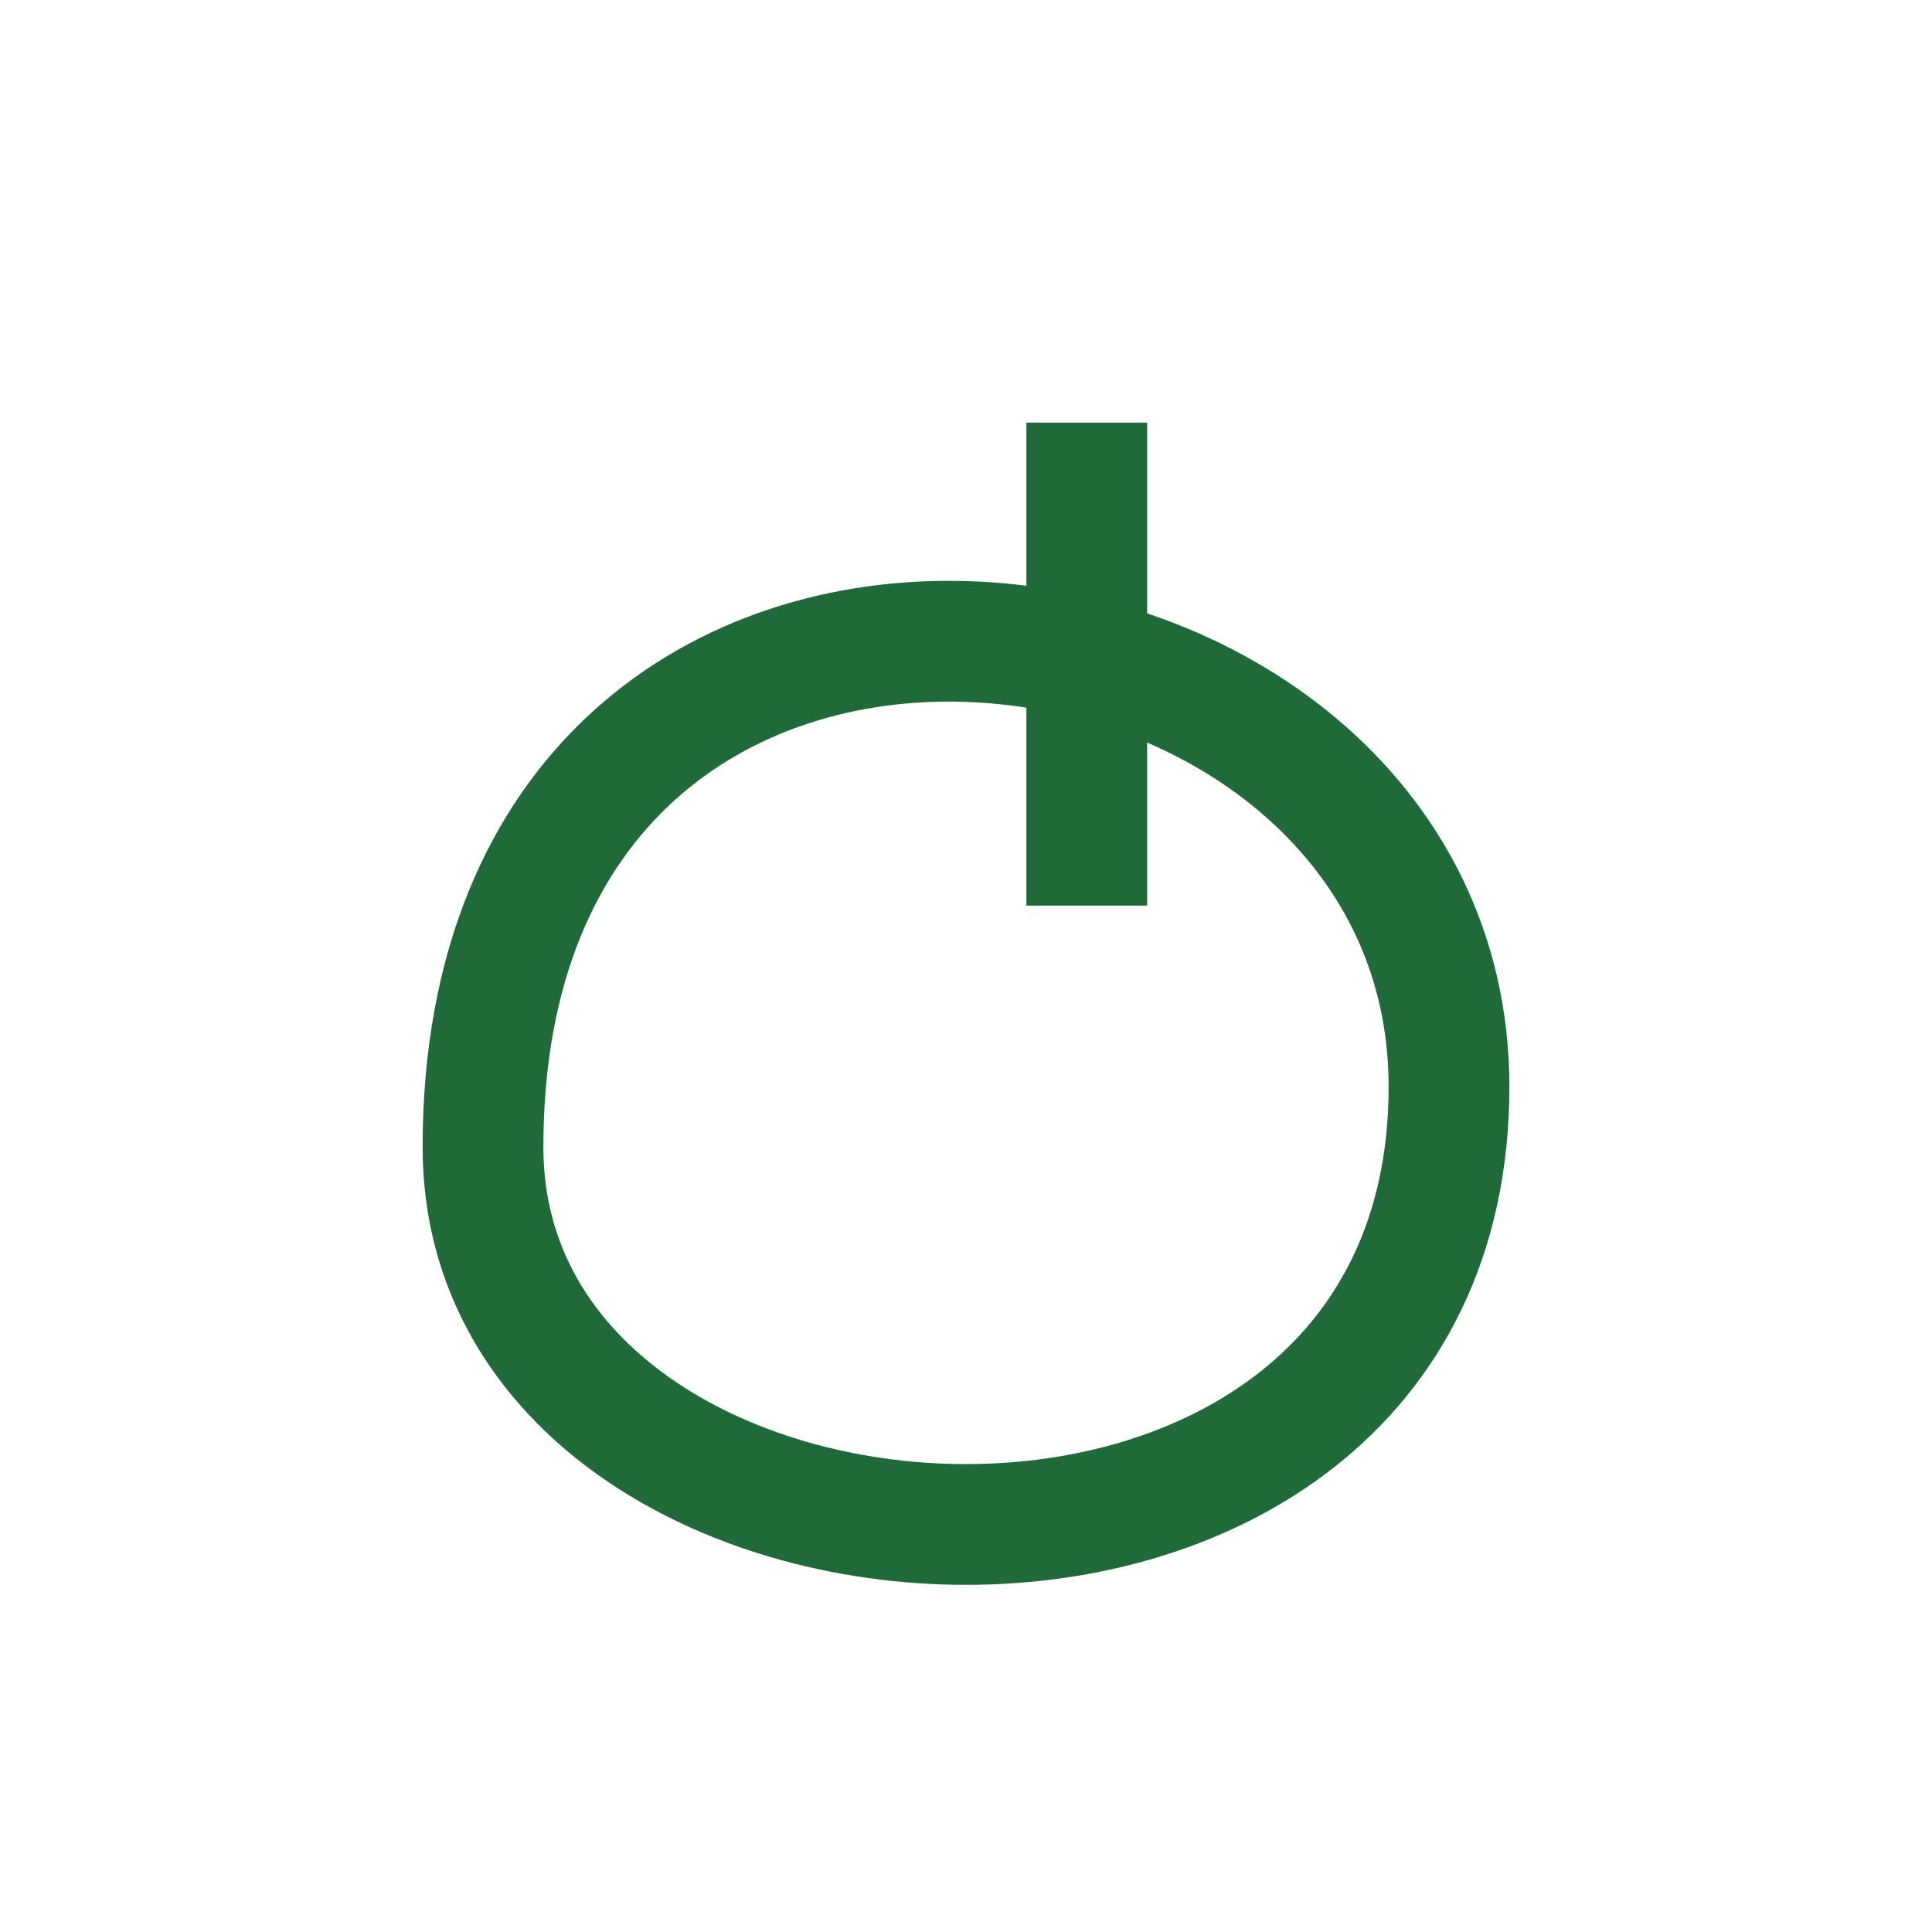 <?xml version="1.0" encoding="UTF-8"?>
<svg xmlns="http://www.w3.org/2000/svg" width="32" height="32" viewBox="0 0 32 32"><path d="M24 18c0-9-16-11-16 1 0 8 16 9 16-1zm-6-11v8" stroke="#206A3A" stroke-width="2" fill="none"/></svg>